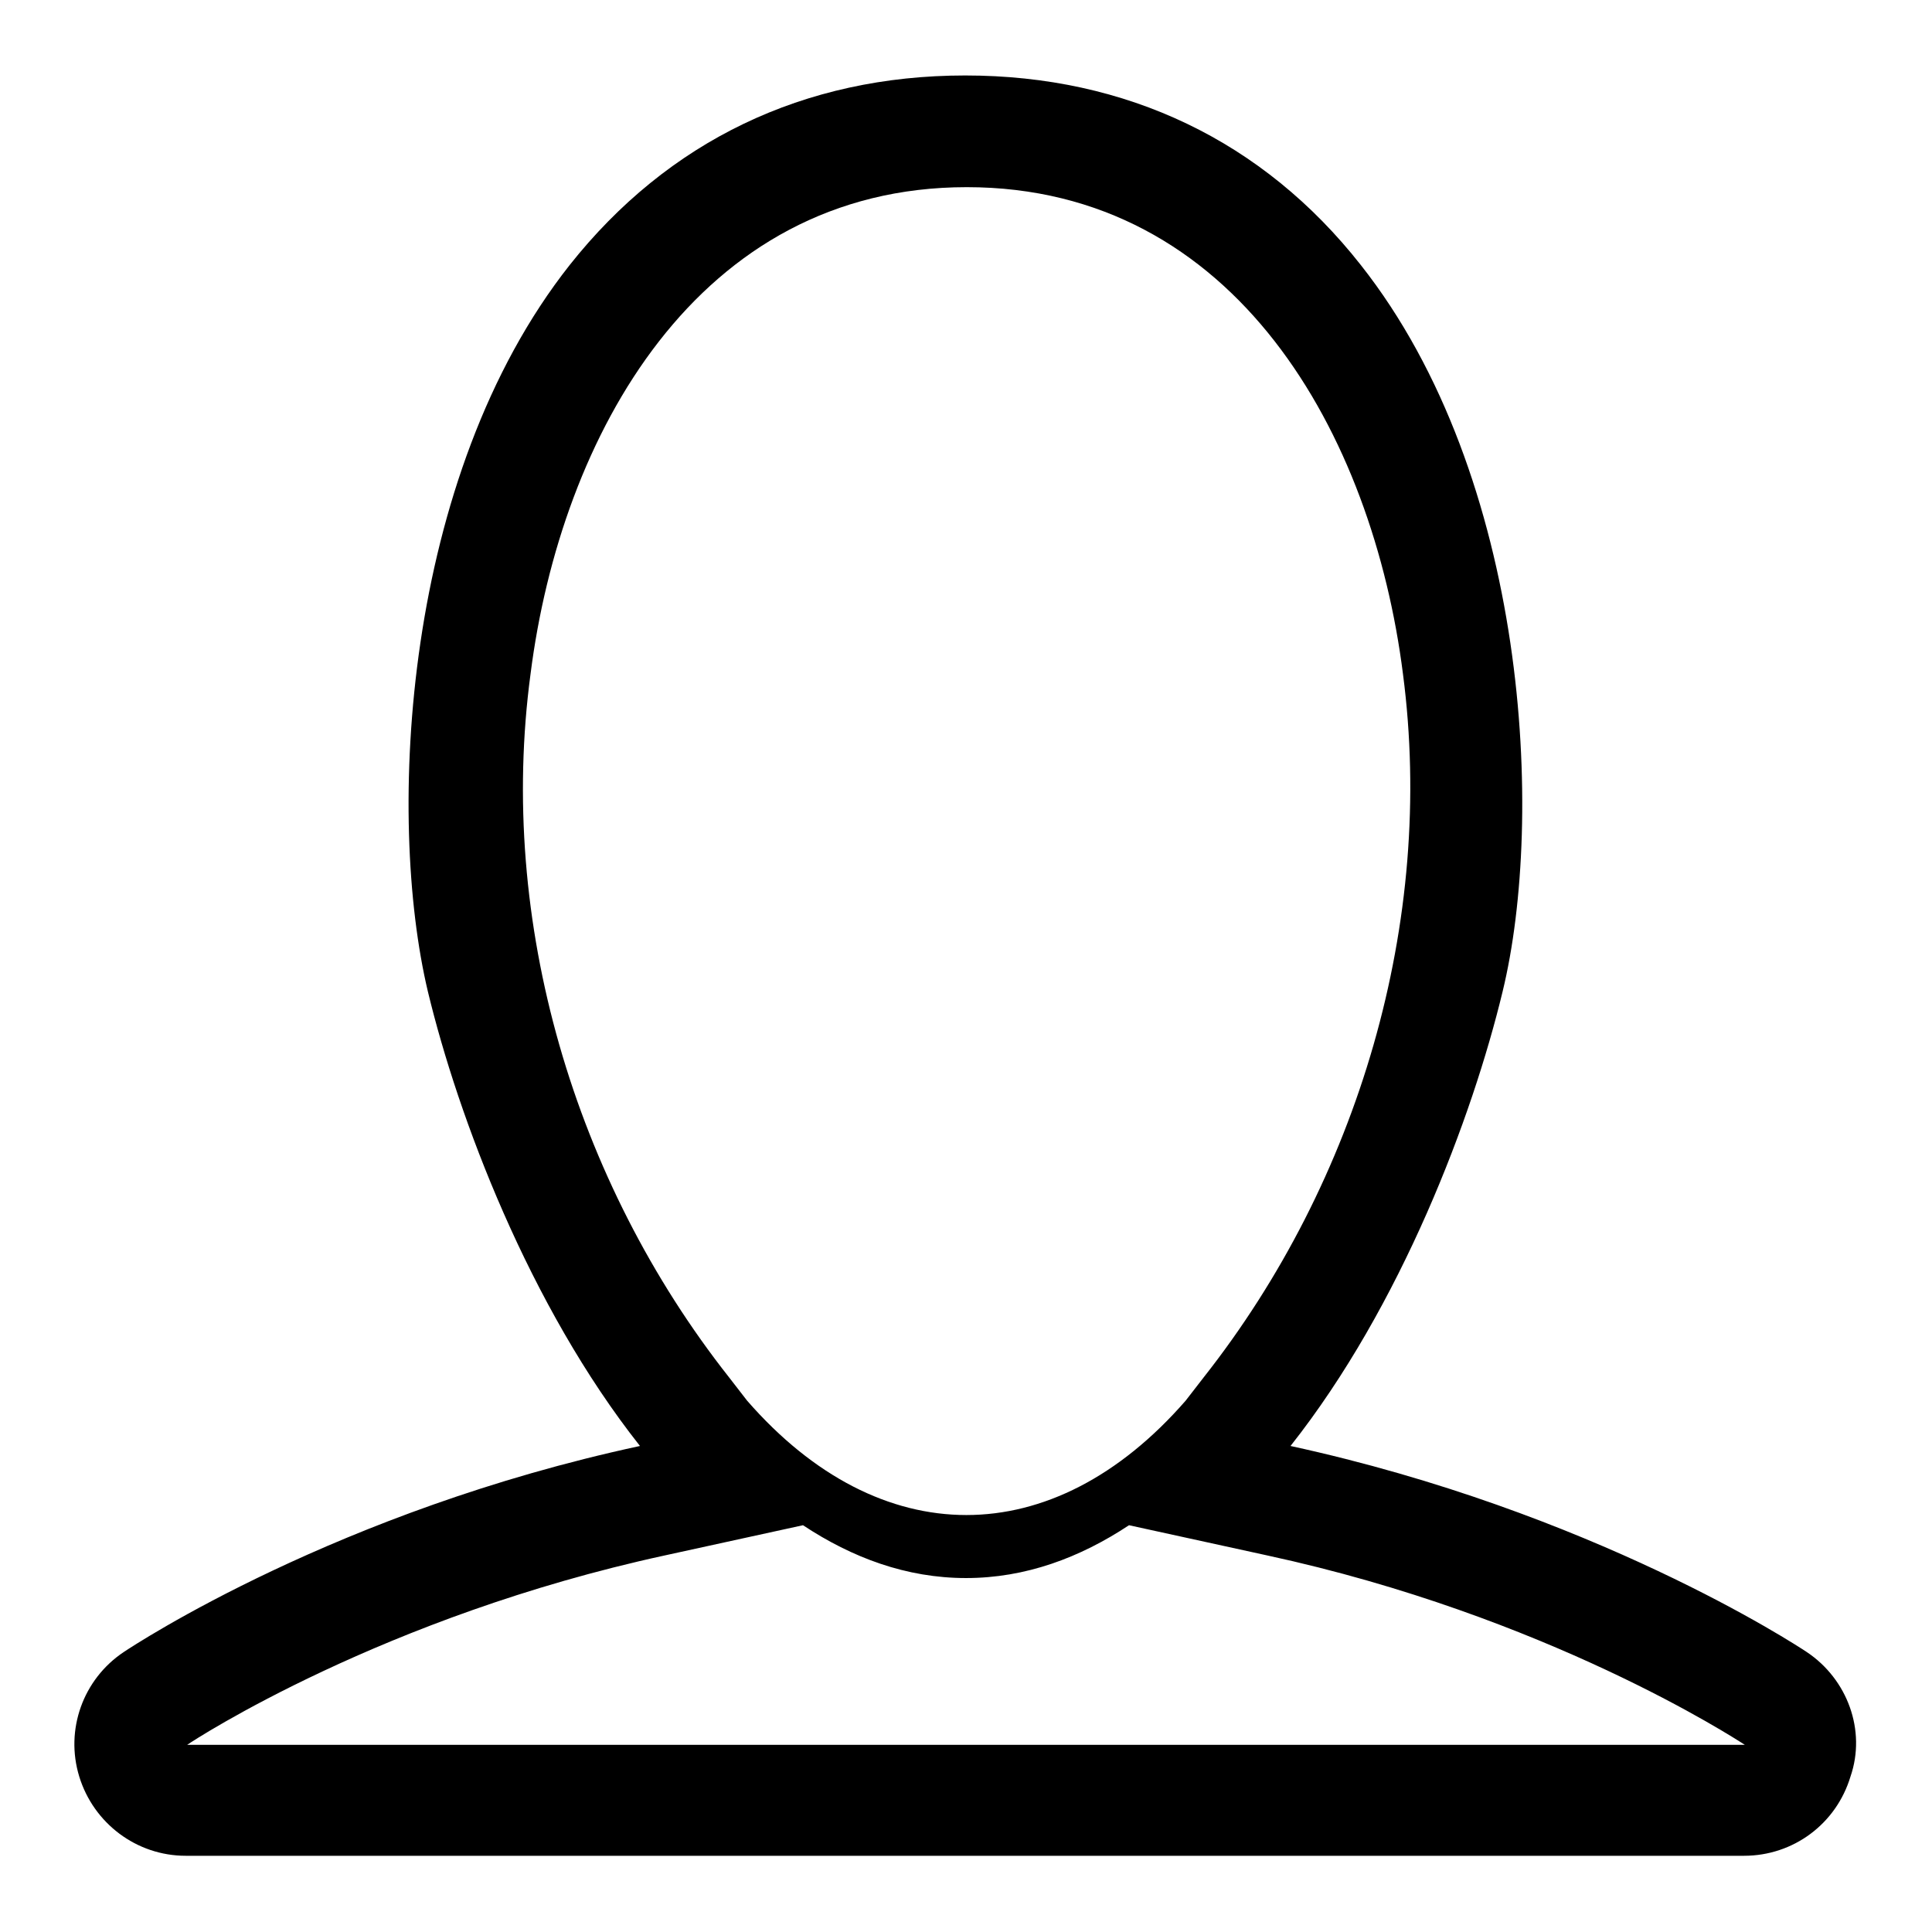 <?xml version="1.0" encoding="utf-8"?>
<!-- Svg Vector Icons : http://www.onlinewebfonts.com/icon -->
<!DOCTYPE svg PUBLIC "-//W3C//DTD SVG 1.1//EN" "http://www.w3.org/Graphics/SVG/1.1/DTD/svg11.dtd">
<svg version="1.1" xmlns="http://www.w3.org/2000/svg" xmlns:xlink="http://www.w3.org/1999/xlink" x="0px" y="0px" viewBox="0 0 256 256" enable-background="new 0 0 256 256" xml:space="preserve">
<g><g><path fill="#000000" d="M239.4,218.9c-1.5-1-28.4-18.6-68.4-27.3c14.7-18.6,24.1-43.6,28.1-60.2c5.6-23,3.4-68.2-18.8-96.3c-12.9-16.4-31-25.1-52.4-25.1s-39.4,8.7-52.4,25.1c-22.2,28.1-24.3,73.2-18.8,96.3c4,16.6,13.4,41.6,28.1,60.2c-40,8.6-66.9,26.3-68.4,27.3c-5.4,3.6-7.8,10.3-5.9,16.5c1.9,6.2,7.6,10.5,14.1,10.5h206.5c6.5,0,12.2-4.2,14.1-10.5C247.3,229.3,244.8,222.5,239.4,218.9z M159.5,182.5l-2.4,3.1c-17.6,20.2-40.5,20.2-58.1,0l-2.4-3.1c-20.5-26-30.7-60.4-26.3-93.2c4-31.5,22.1-64.5,57.8-64.5c35.7,0,53.8,32.9,57.8,64.5C190.2,122.1,180,156.5,159.5,182.5z M24.8,231.2c1-0.7,26-17,63.3-25.1l18.3-4c6.5,4.3,13.7,7,21.6,7c7.9,0,15.1-2.7,21.6-7l18.3,4c37,8,61.9,24.2,63.3,25.1H24.8z"/></g></g>
</svg>